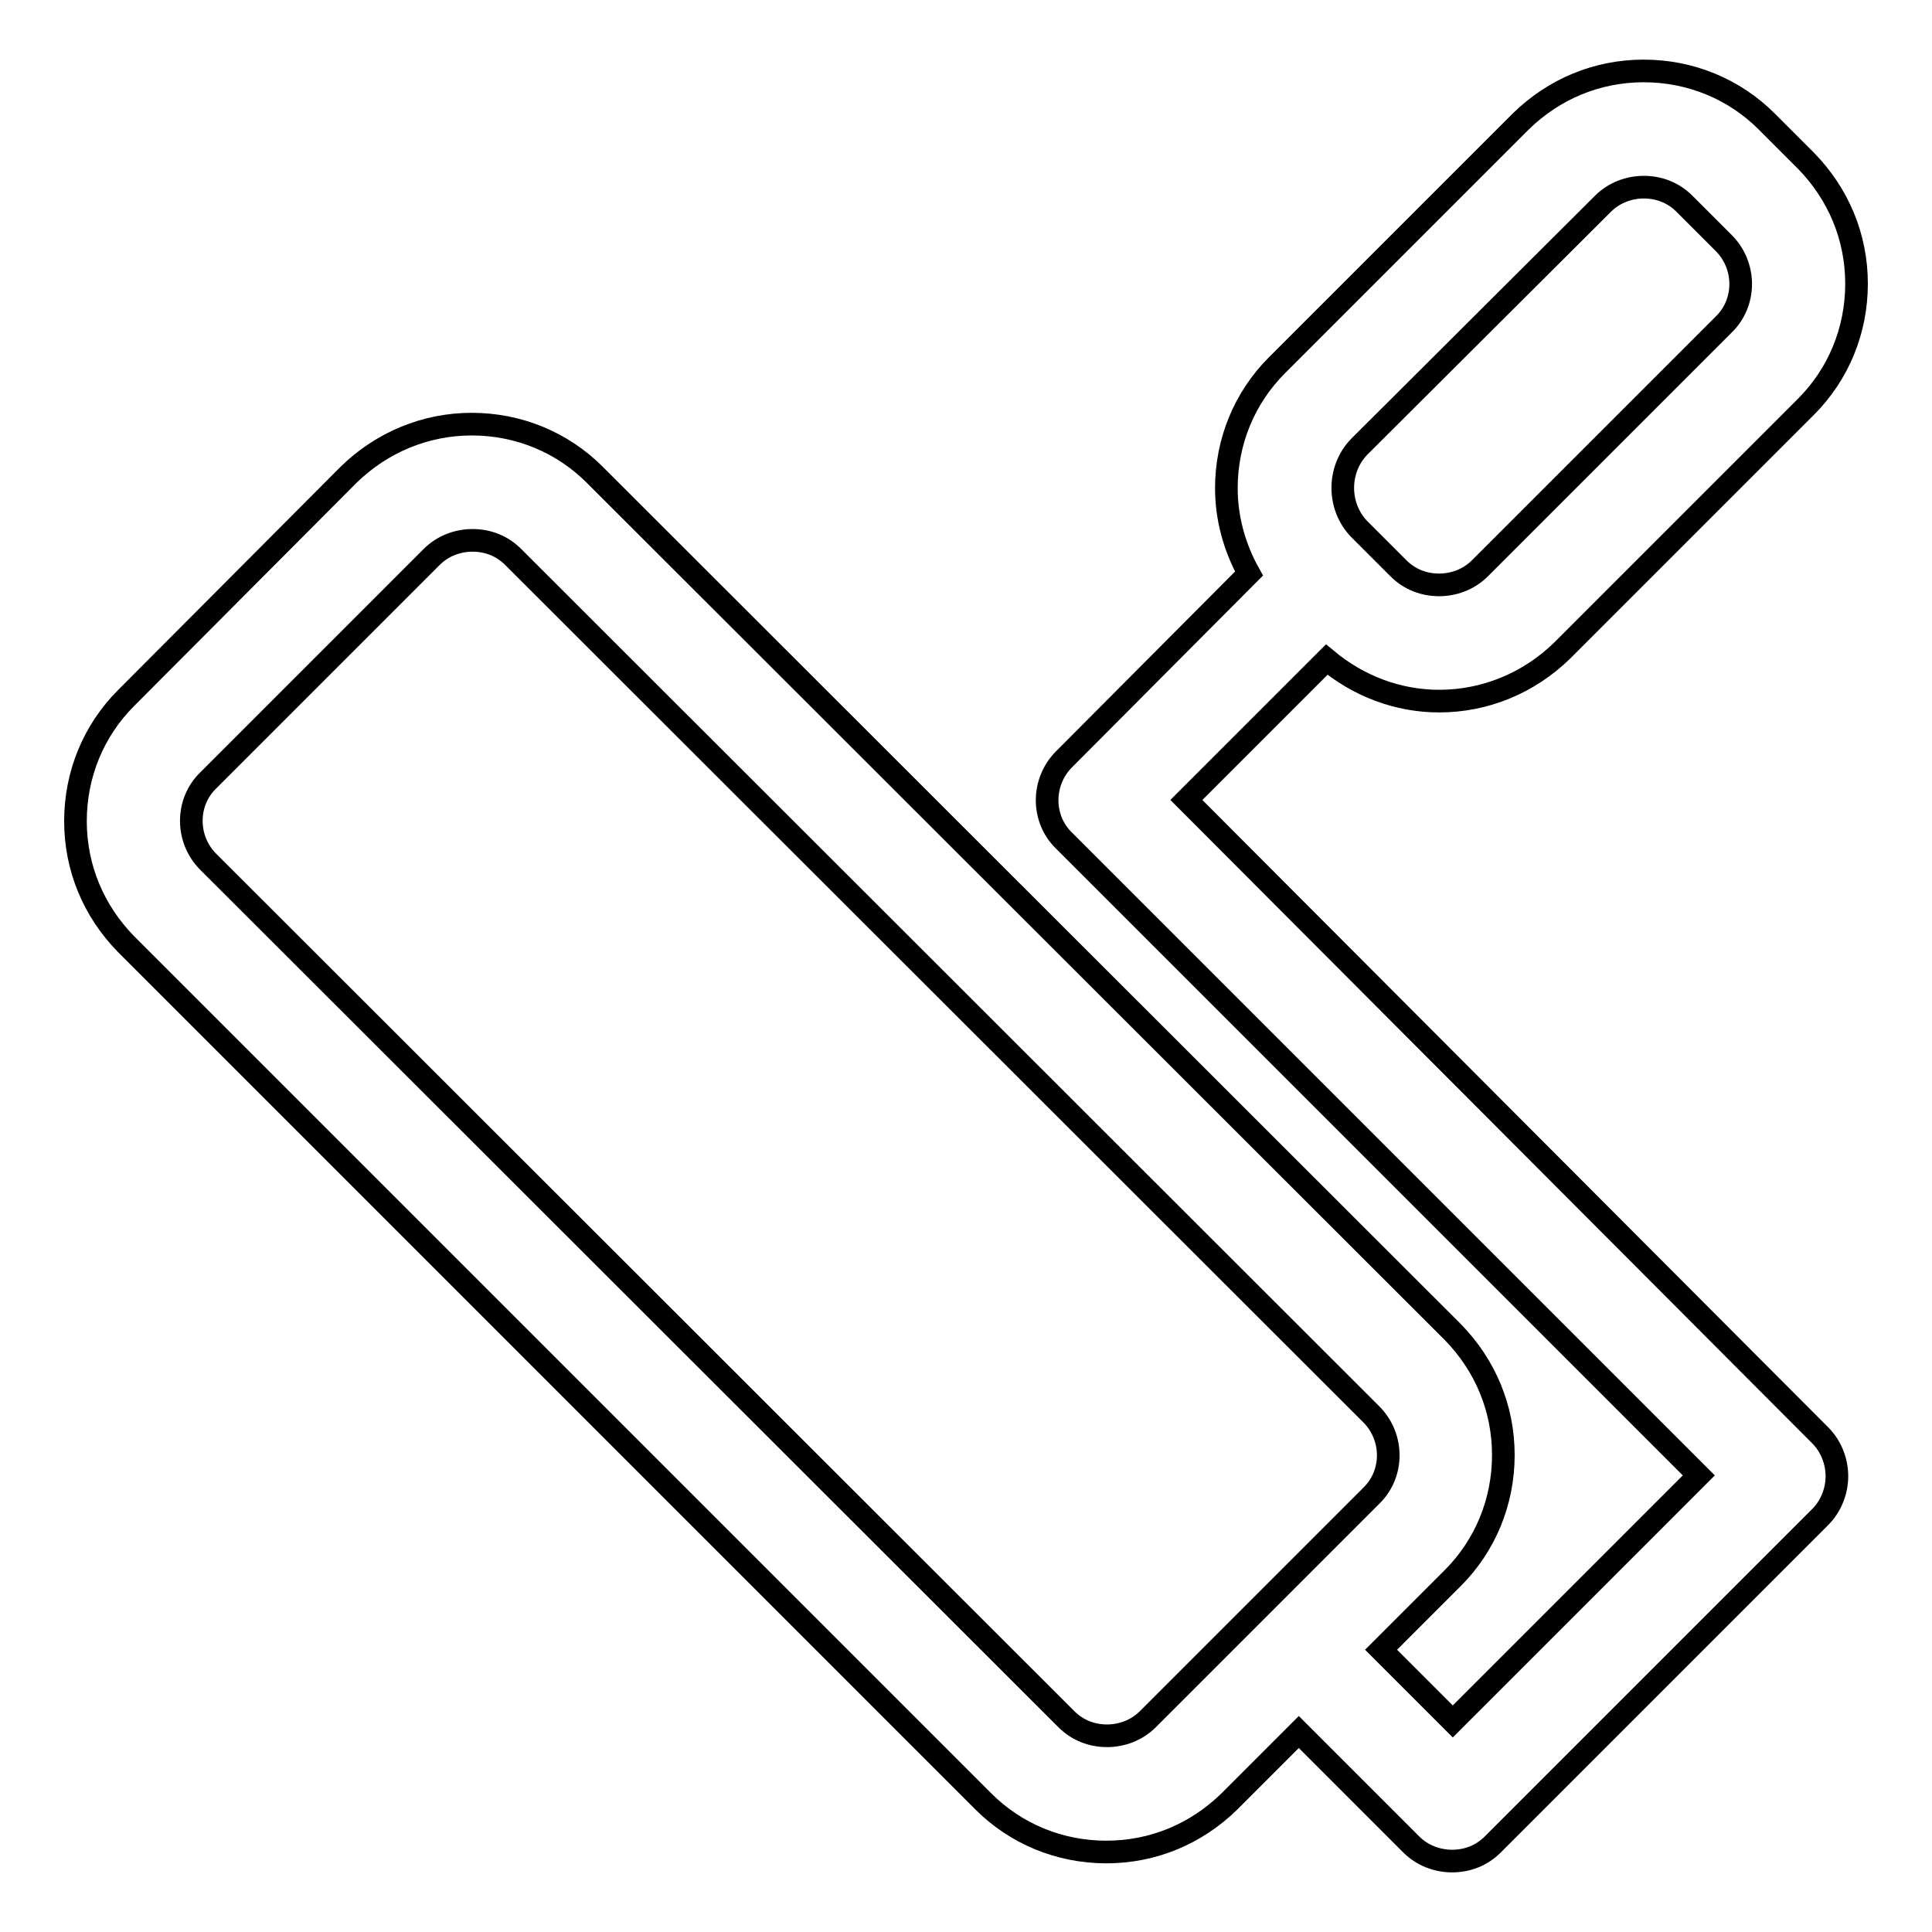 <?xml version="1.0" encoding="utf-8"?>
<!-- Svg Vector Icons : http://www.onlinewebfonts.com/icon -->
<!DOCTYPE svg PUBLIC "-//W3C//DTD SVG 1.1//EN" "http://www.w3.org/Graphics/SVG/1.1/DTD/svg11.dtd">
<svg version="1.1" xmlns="http://www.w3.org/2000/svg" xmlns:xlink="http://www.w3.org/1999/xlink" x="0px" y="0px" viewBox="0 0 256 256" enable-background="new 0 0 256 256" xml:space="preserve">
<g><g><g><path stroke-width="3" fill-opacity="0" stroke="#000000"  d="M157.2,106l18.6-18.6c4.2,3.5,9.4,5.5,14.9,5.5c6.1,0,11.9-2.4,16.3-6.7l32.3-32.3c4.3-4.3,6.7-10.1,6.7-16.3c0-6.2-2.4-11.9-6.7-16.3l-5.2-5.2c-4.3-4.3-10.1-6.7-16.3-6.7c-6.2,0-11.9,2.4-16.3,6.7l-32.3,32.3c-4.3,4.3-6.7,10.1-6.7,16.3c0,4,1.1,7.9,3,11.3L141,100.6c-3,3-3,7.9,0,10.8l84.1,84.1l-32.6,32.6l-9.5-9.5l9.5-9.5c4.3-4.3,6.7-10.1,6.7-16.3s-2.4-11.9-6.7-16.3L78.8,62.9c-4.3-4.3-10.1-6.7-16.3-6.7c-6.1,0-11.9,2.4-16.3,6.7L16.7,92.5c-4.3,4.3-6.7,10.1-6.7,16.3s2.4,11.9,6.7,16.3l113.6,113.6c4.3,4.3,10.1,6.7,16.3,6.7c6.2,0,11.9-2.4,16.3-6.7l9.2-9.2l14.9,14.9c1.5,1.5,3.5,2.2,5.4,2.2c2,0,3.9-0.7,5.4-2.2l43.4-43.4c1.4-1.4,2.2-3.4,2.2-5.4c0-2-0.8-4-2.2-5.4L157.2,106z M180.1,59.2L212.4,27c1.5-1.5,3.5-2.2,5.4-2.2c2,0,3.9,0.7,5.4,2.2l5.2,5.2c3,3,3,7.9,0,10.8l-32.3,32.3c-1.5,1.5-3.5,2.2-5.4,2.2c-2,0-3.9-0.7-5.4-2.2l-5.2-5.2C177.2,67.1,177.2,62.2,180.1,59.2z M152.1,227.8c-1.5,1.5-3.5,2.2-5.4,2.2c-2,0-3.9-0.7-5.4-2.2L27.6,114.2c-3-3-3-7.9,0-10.8l29.6-29.6c1.5-1.5,3.5-2.2,5.4-2.2c2,0,3.9,0.7,5.4,2.2l113.7,113.6c3,3,3,7.9,0,10.8L152.1,227.8z"/></g><g></g><g></g><g></g><g></g><g></g><g></g><g></g><g></g><g></g><g></g><g></g><g></g><g></g><g></g><g></g></g></g>
</svg>